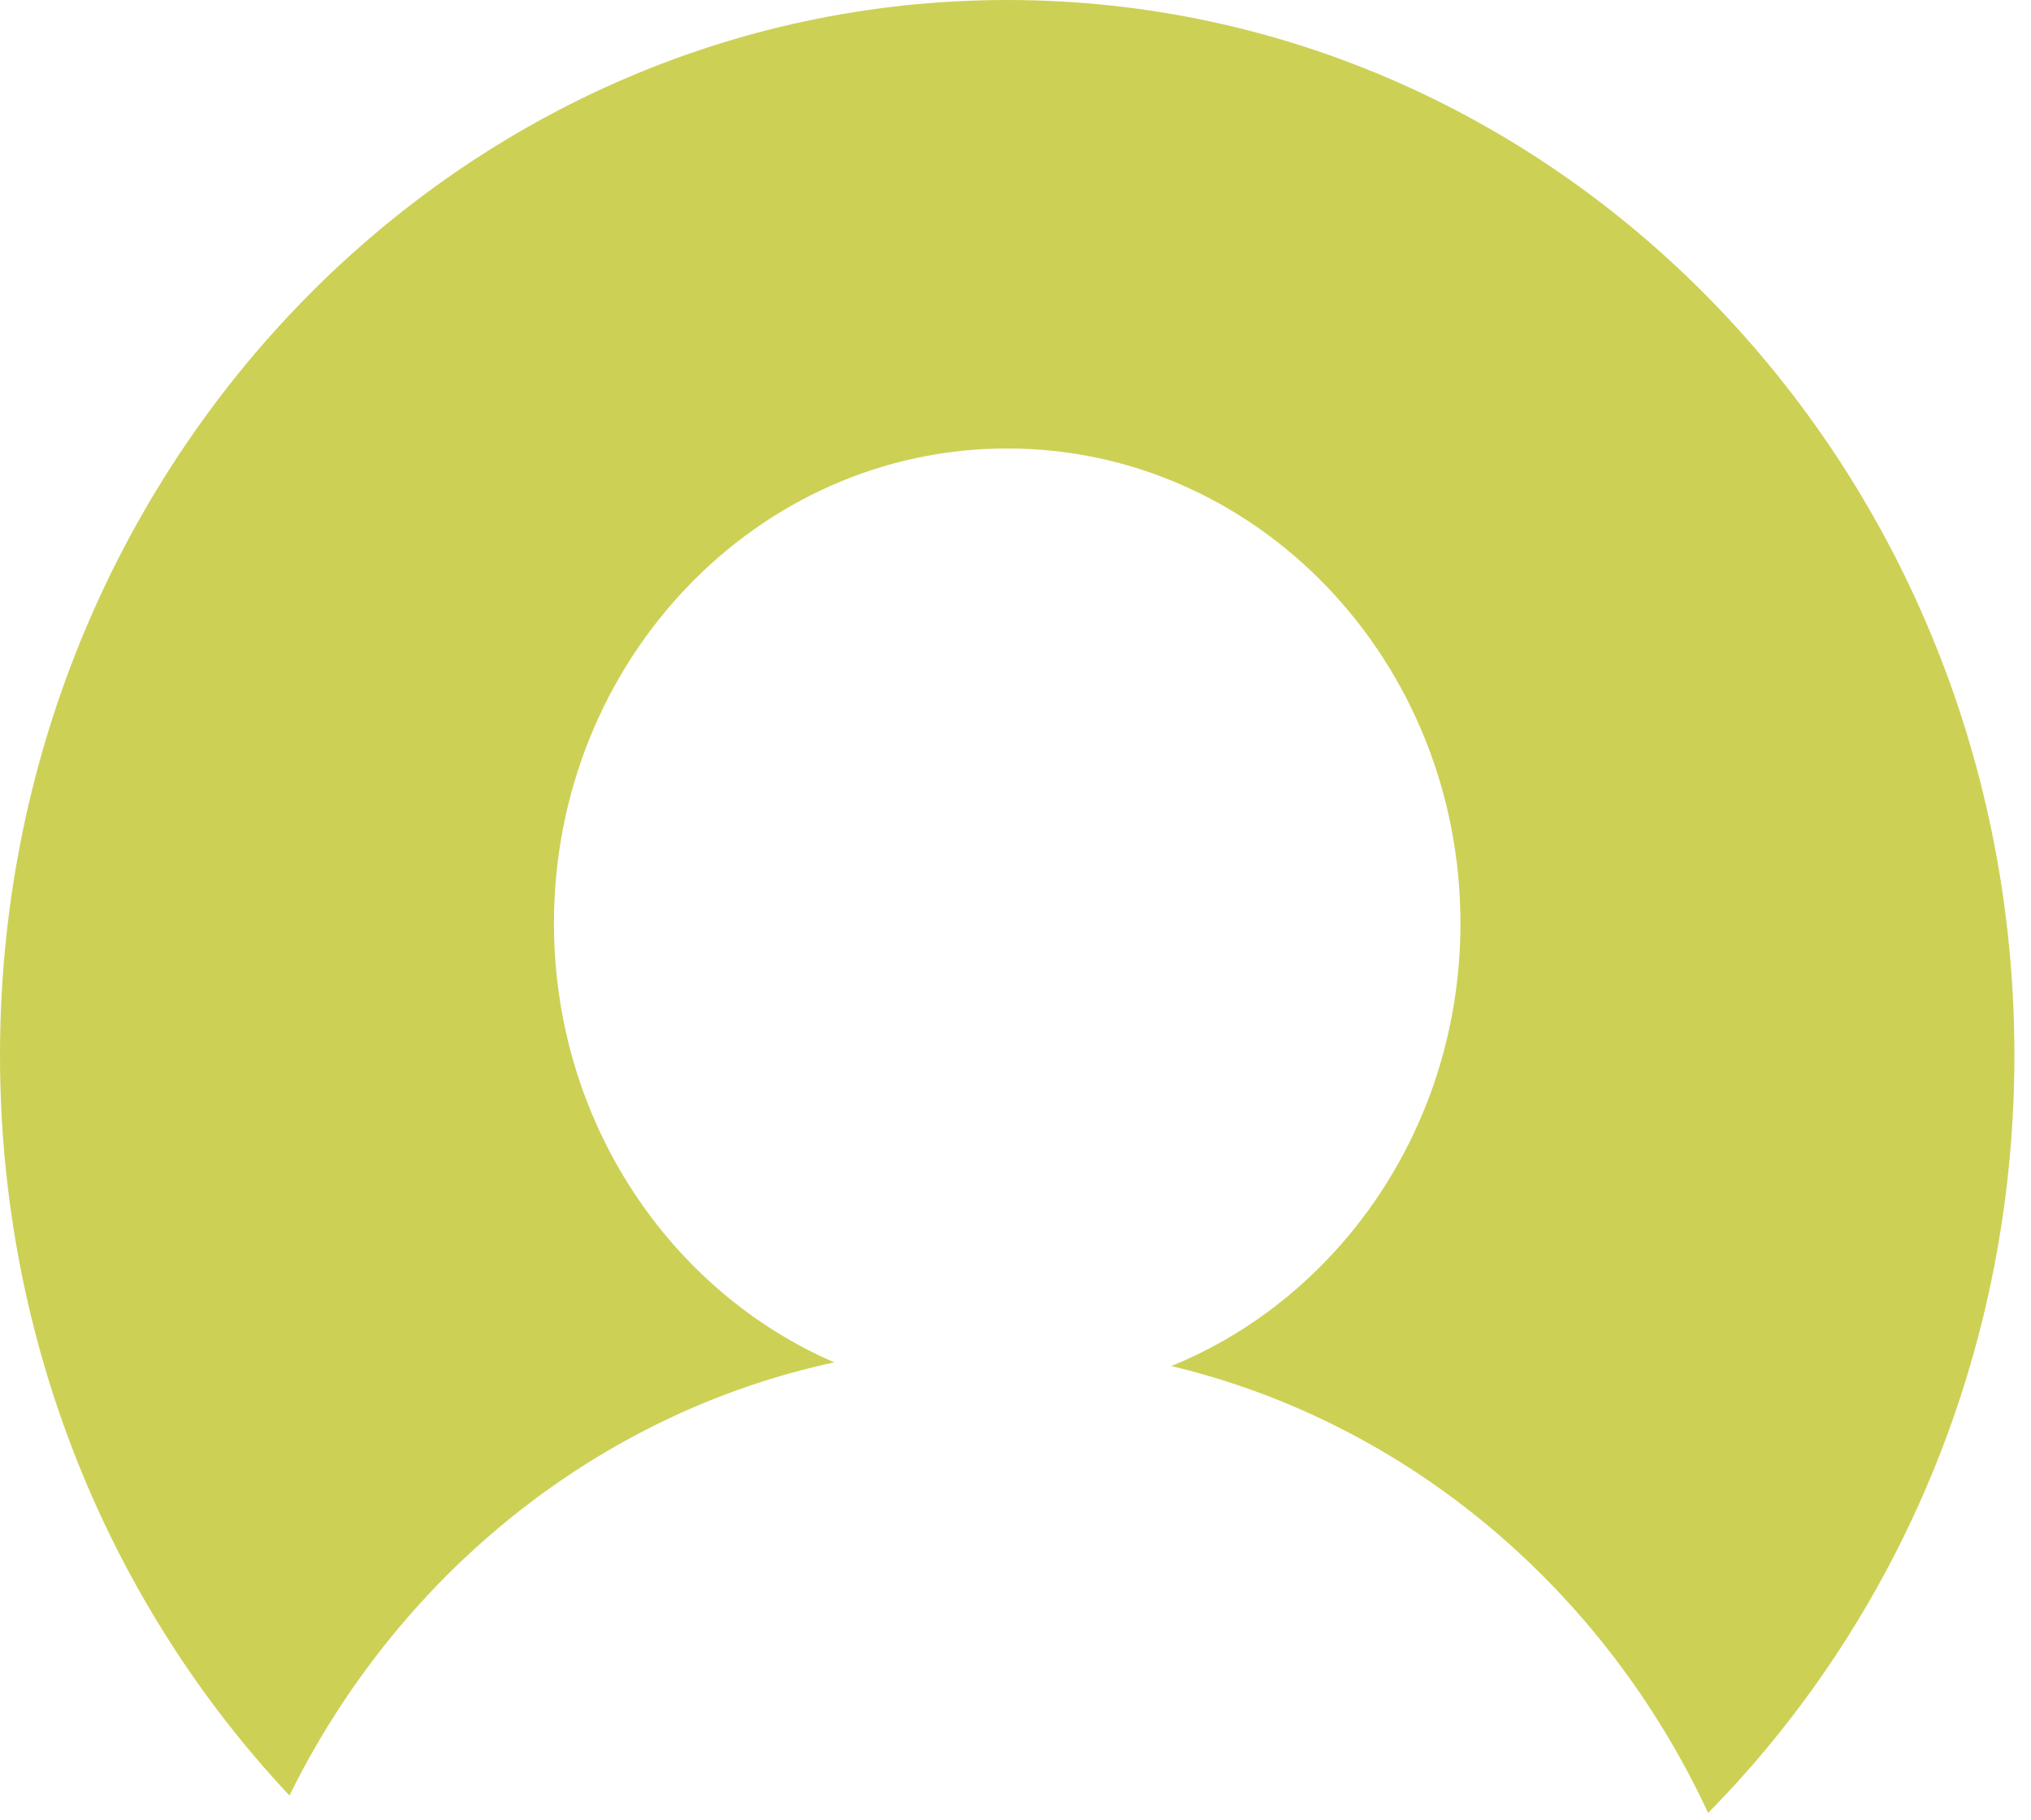 <svg width="77" height="69" viewBox="0 0 77 69" fill="none" xmlns="http://www.w3.org/2000/svg">
<path opacity="0.75" fill-rule="evenodd" clip-rule="evenodd" d="M64.759 68.725C71.92 61.455 76.371 51.272 76.371 40C76.371 17.909 59.275 0 38.185 0C17.096 0 0 17.909 0 40C0 50.933 4.188 60.842 10.974 68.063C15.078 59.741 22.619 53.581 31.63 51.644C25.392 48.945 21.002 42.509 21.002 35C21.002 25.059 28.695 17 38.185 17C47.676 17 55.369 25.059 55.369 35C55.369 42.643 50.821 49.173 44.406 51.784C53.378 53.922 60.825 60.263 64.759 68.725Z" fill="#BBC11E"/>
</svg>

